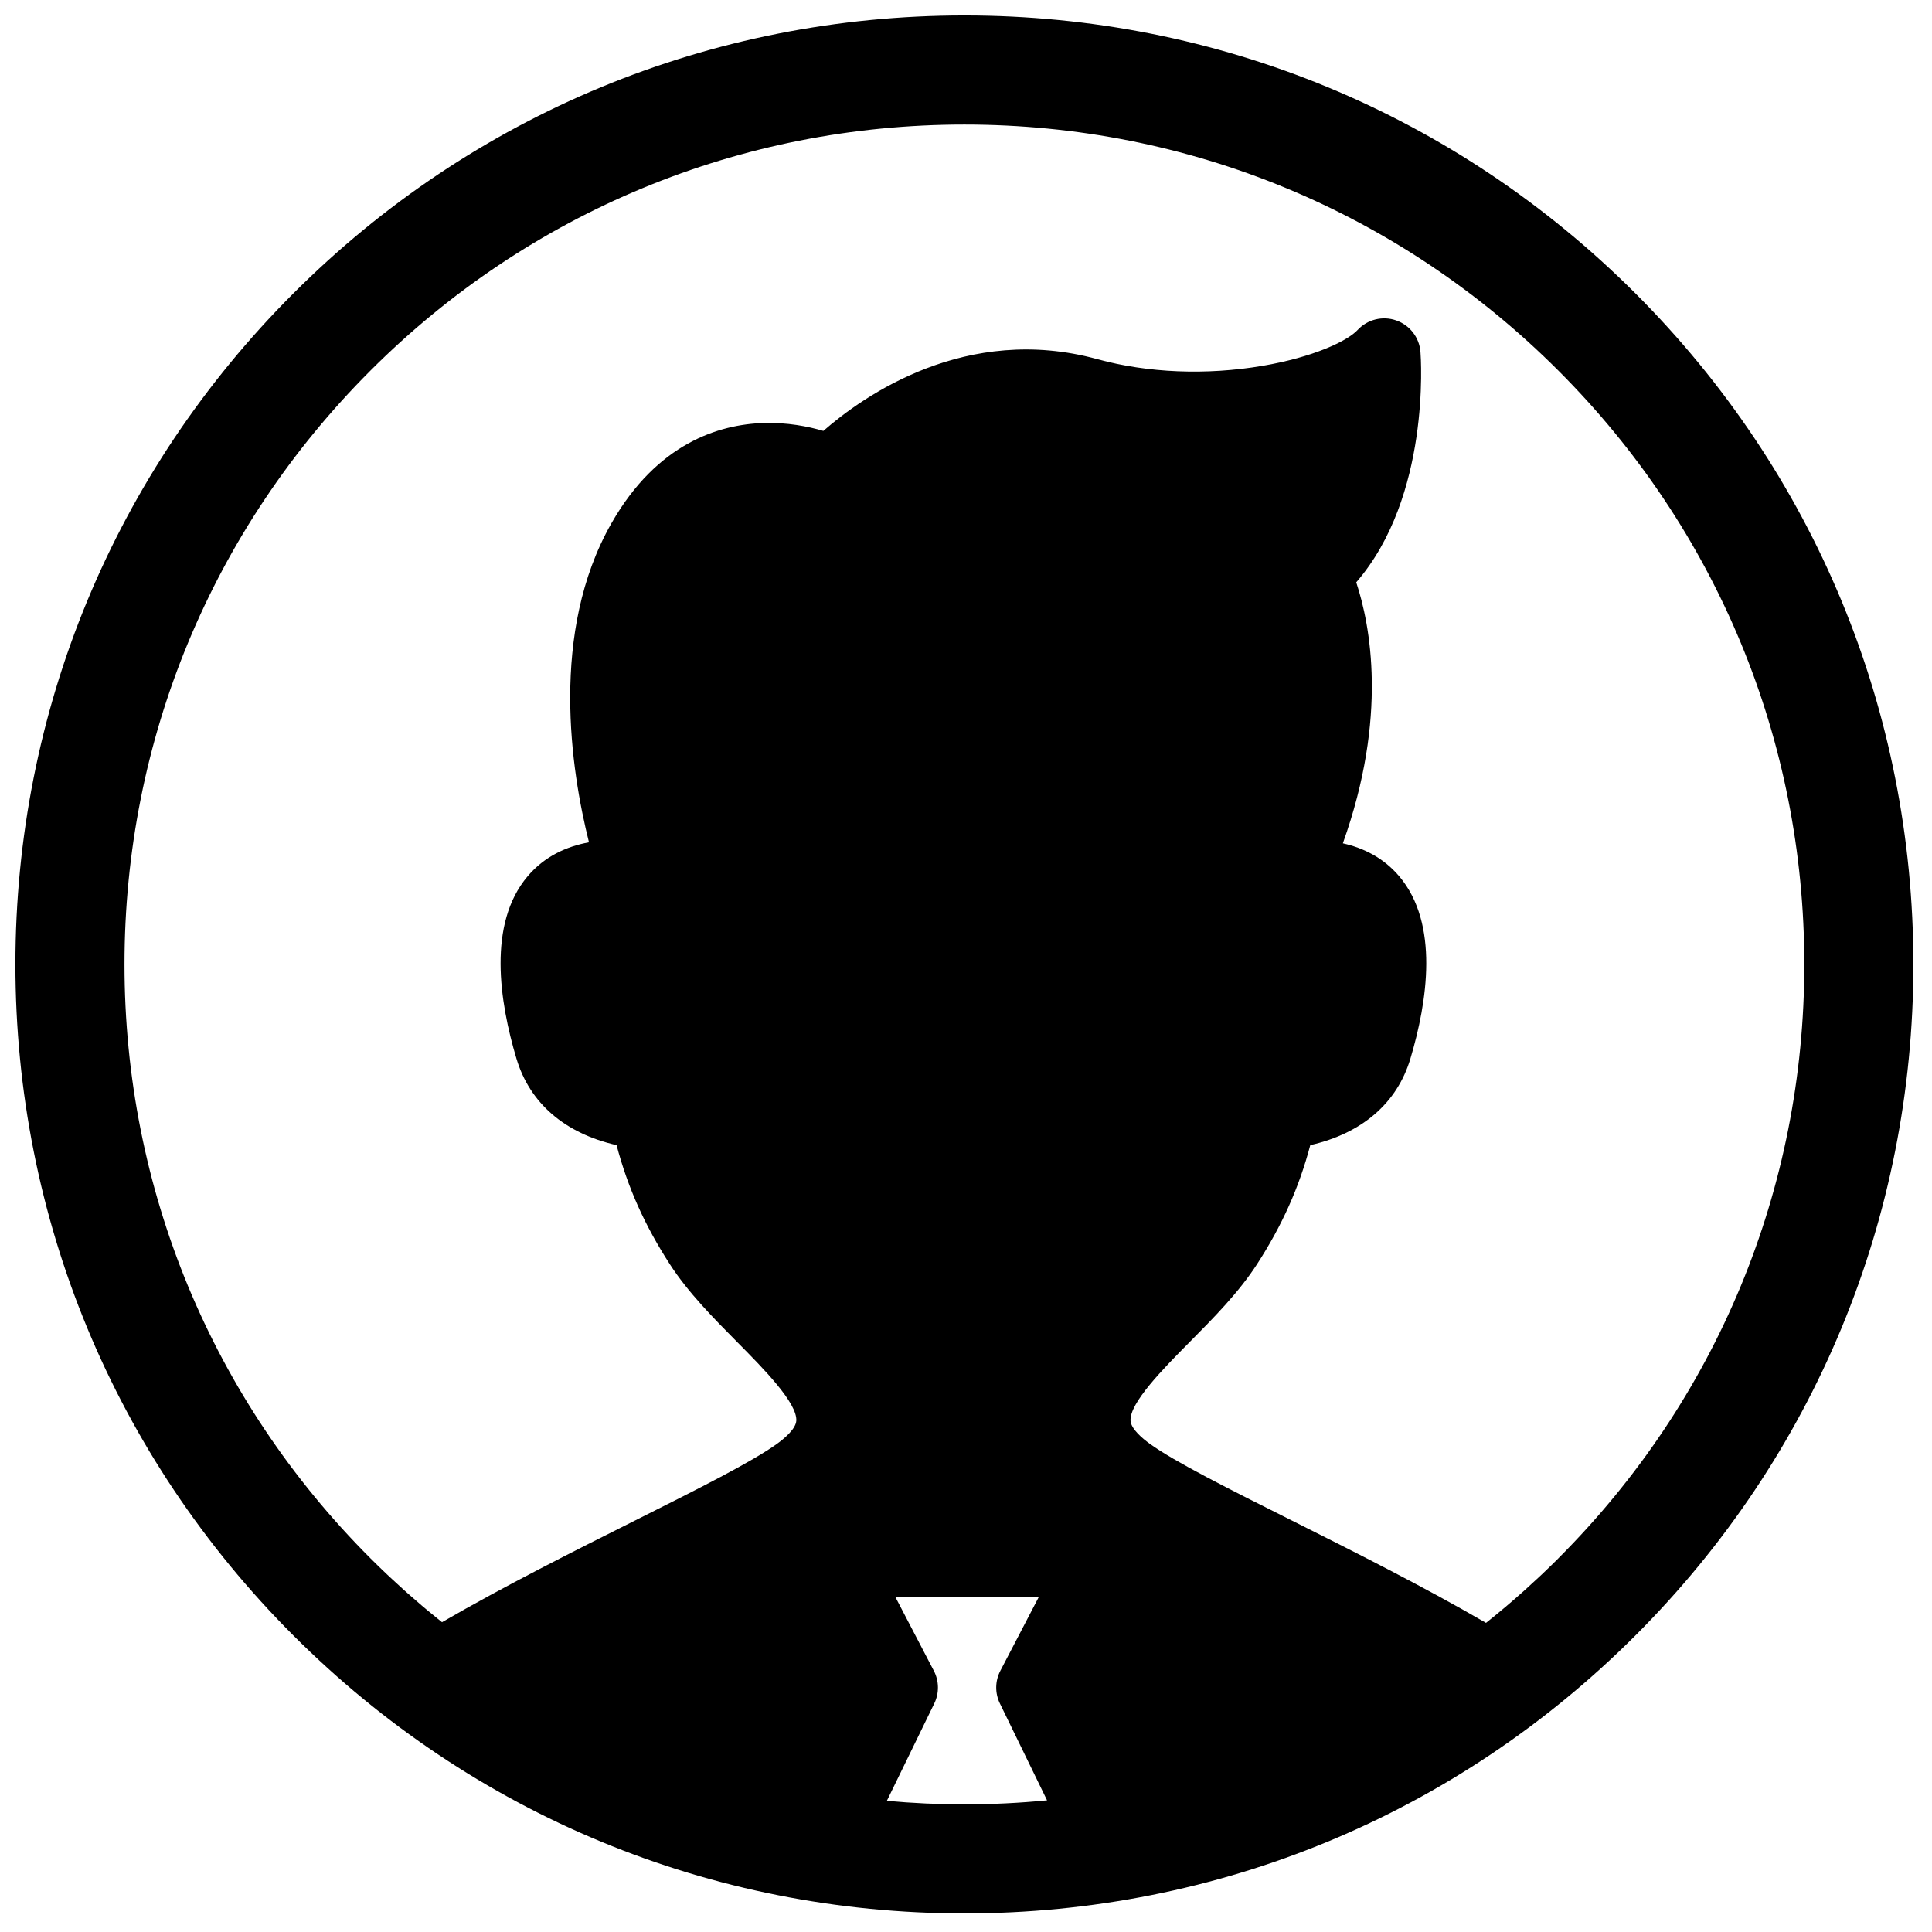 <?xml version="1.0" encoding="UTF-8"?>
<!-- Uploaded to: ICON Repo, www.svgrepo.com, Generator: ICON Repo Mixer Tools -->
<svg width="800px" height="800px" version="1.1" viewBox="144 144 512 512" xmlns="http://www.w3.org/2000/svg">
 <defs>
  <clipPath id="a">
   <path d="m148.09 148.09h503.81v503.81h-503.81z"/>
  </clipPath>
 </defs>
 <g clip-path="url(#a)">
  <path d="m556.98 556.98c-1.453 1.453-2.926 2.879-4.414 4.289-0.316 0.301-0.645 0.594-0.961 0.895-1.227 1.145-2.461 2.281-3.707 3.398l-0.797 0.703c-1.363 1.211-2.738 2.402-4.129 3.578-0.145 0.121-0.289 0.242-0.43 0.359-1.562 1.312-3.137 2.606-4.727 3.871-0.004 0-0.004 0-0.004 0.004-16.922-9.816-35.145-18.949-51.547-27.172-16.656-8.348-31.039-15.555-37.641-20.348-1.793-1.301-4.832-3.812-5.012-5.996-0.379-4.715 8.84-14.02 15.574-20.816 6.434-6.496 13.09-13.211 17.957-20.746 6.633-10.27 11.102-20.211 14.098-31.527 13.68-3.117 22.988-11.086 26.527-22.906 4.523-15.117 7.684-35.773-2.949-48.332-4.168-4.926-9.5-7.527-14.945-8.746 12.012-33.551 7.262-57.938 3.543-69.172 19.703-22.73 17.152-59.387 17.023-61.051-0.293-3.812-2.816-7.094-6.43-8.355-3.609-1.262-7.629-0.266-10.23 2.539-2.777 2.988-11.867 7.242-25.262 9.512-14.824 2.512-30.328 1.883-43.656-1.766-34.777-9.531-62.008 9.688-72.664 19-4.004-1.184-9.531-2.285-15.859-2.09-11.695 0.367-28.184 5.285-40.324 26.605-16.41 28.824-10.691 65.492-5.926 84.508-5.902 1.082-11.766 3.691-16.27 9.016-10.633 12.559-7.473 33.215-2.945 48.332 3.535 11.82 12.844 19.789 26.523 22.906 2.996 11.316 7.461 21.258 14.098 31.527 4.871 7.535 11.523 14.25 17.957 20.746 6.734 6.797 15.953 16.102 15.574 20.816-0.18 2.184-3.219 4.695-5.012 5.996-6.606 4.793-20.988 12.004-37.645 20.352-16.297 8.168-34.395 17.242-51.23 26.988 0.109 0.086 0.223 0.168 0.328 0.254h-0.012c-0.281-0.223-0.562-0.449-0.84-0.676-1.148-0.918-2.285-1.848-3.414-2.789-0.488-0.41-0.977-0.82-1.465-1.234-1.066-0.902-2.121-1.82-3.176-2.75-0.496-0.441-0.996-0.879-1.492-1.324-1.074-0.961-2.133-1.941-3.191-2.926-0.438-0.41-0.883-0.812-1.32-1.227-1.469-1.395-2.93-2.805-4.367-4.246-42.043-42.043-65.195-97.938-65.195-157.39s23.152-115.35 65.195-157.39 97.938-65.195 157.39-65.195 115.35 23.152 157.39 65.195c42.043 42.043 65.195 97.938 65.195 157.39s-23.152 115.35-65.195 157.39m-157.39 65.195c-6.902 0-13.758-0.316-20.547-0.938l12.562-25.793c1.336-2.746 1.293-5.965-0.117-8.672l-10.141-19.453h37.906l-10.137 19.453c-1.414 2.707-1.457 5.926-0.117 8.672l12.496 25.664c-7.234 0.703-14.543 1.066-21.906 1.066m177.83-400.42c-47.5-47.5-110.65-73.66-177.83-73.66s-130.33 26.16-177.83 73.66c-47.5 47.5-73.66 110.65-73.66 177.83s26.16 130.33 73.66 177.83c47.496 47.5 110.65 73.66 177.83 73.66s130.33-26.16 177.83-73.66 73.66-110.65 73.66-177.83-26.16-130.33-73.66-177.83" fill-rule="evenodd"/>
 </g>
</svg>